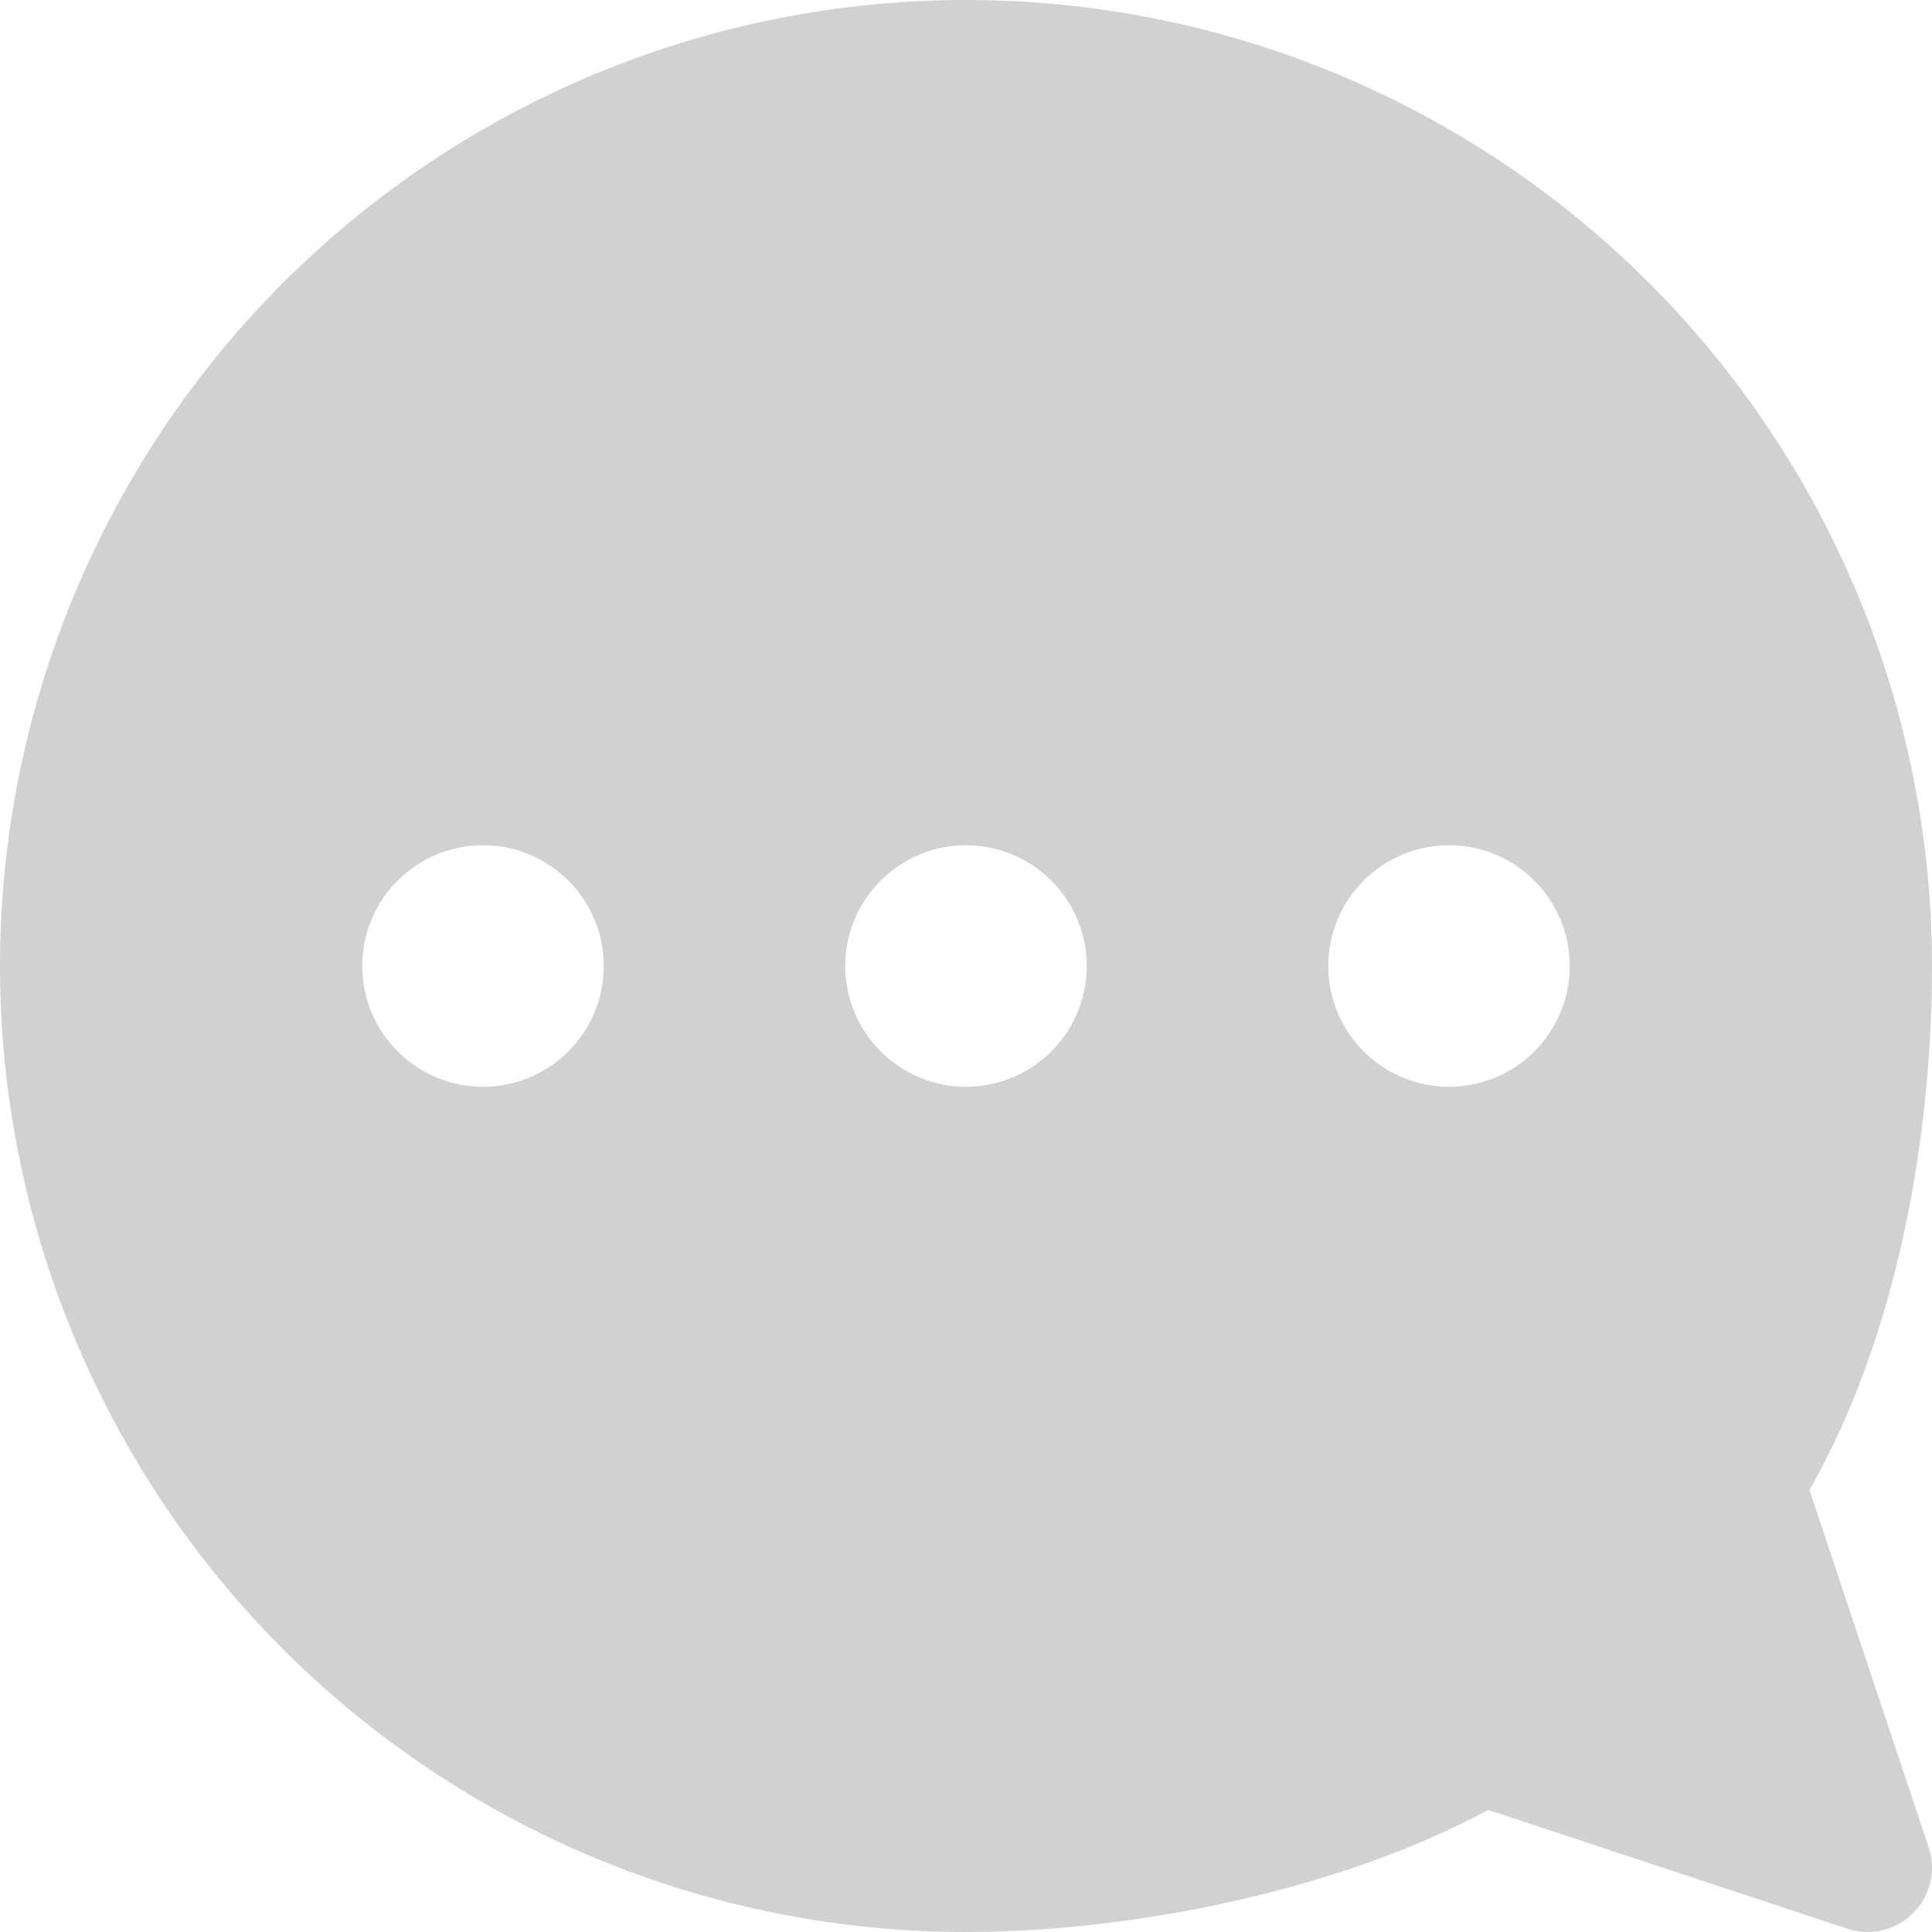 <svg width="16" height="16" viewBox="0 0 16 16" fill="none" xmlns="http://www.w3.org/2000/svg">
<g clip-path="url(#clip0_88_3043)">
<path fill-rule="evenodd" clip-rule="evenodd" d="M2.344 2.342C3.845 0.842 5.879 -0.001 8 2.84987e-07C10.121 -0.001 12.155 0.842 13.656 2.342C15.156 3.842 15.999 5.877 16 7.999C16 9.451 15.701 11.087 14.985 12.339L15.972 15.297C16.004 15.39 16.009 15.491 15.986 15.588C15.963 15.684 15.915 15.772 15.845 15.842C15.775 15.913 15.687 15.962 15.591 15.985C15.495 16.008 15.394 16.004 15.3 15.973L12.324 14.989C11.104 15.65 9.393 16 8 16C6.95 16 5.91 15.794 4.939 15.392C3.969 14.99 3.087 14.4 2.344 13.658C1.601 12.915 1.012 12.033 0.61 11.062C0.207 10.091 0 9.05 0 7.999C0.001 5.877 0.844 3.842 2.344 2.342ZM4 9C4.552 9 5 8.552 5 8C5 7.448 4.552 7 4 7C3.448 7 3 7.448 3 8C3 8.552 3.448 9 4 9ZM13 8C13 8.552 12.552 9 12 9C11.448 9 11 8.552 11 8C11 7.448 11.448 7 12 7C12.552 7 13 7.448 13 8ZM8 9C8.552 9 9 8.552 9 8C9 7.448 8.552 7 8 7C7.448 7 7 7.448 7 8C7 8.552 7.448 9 8 9Z" fill="#B3B3B3" fill-opacity="0.6"/>
</g>
<defs>
<clipPath id="clip0_88_3043">
<rect width="16" height="16" fill="white"/>
</clipPath>
</defs>
</svg>
